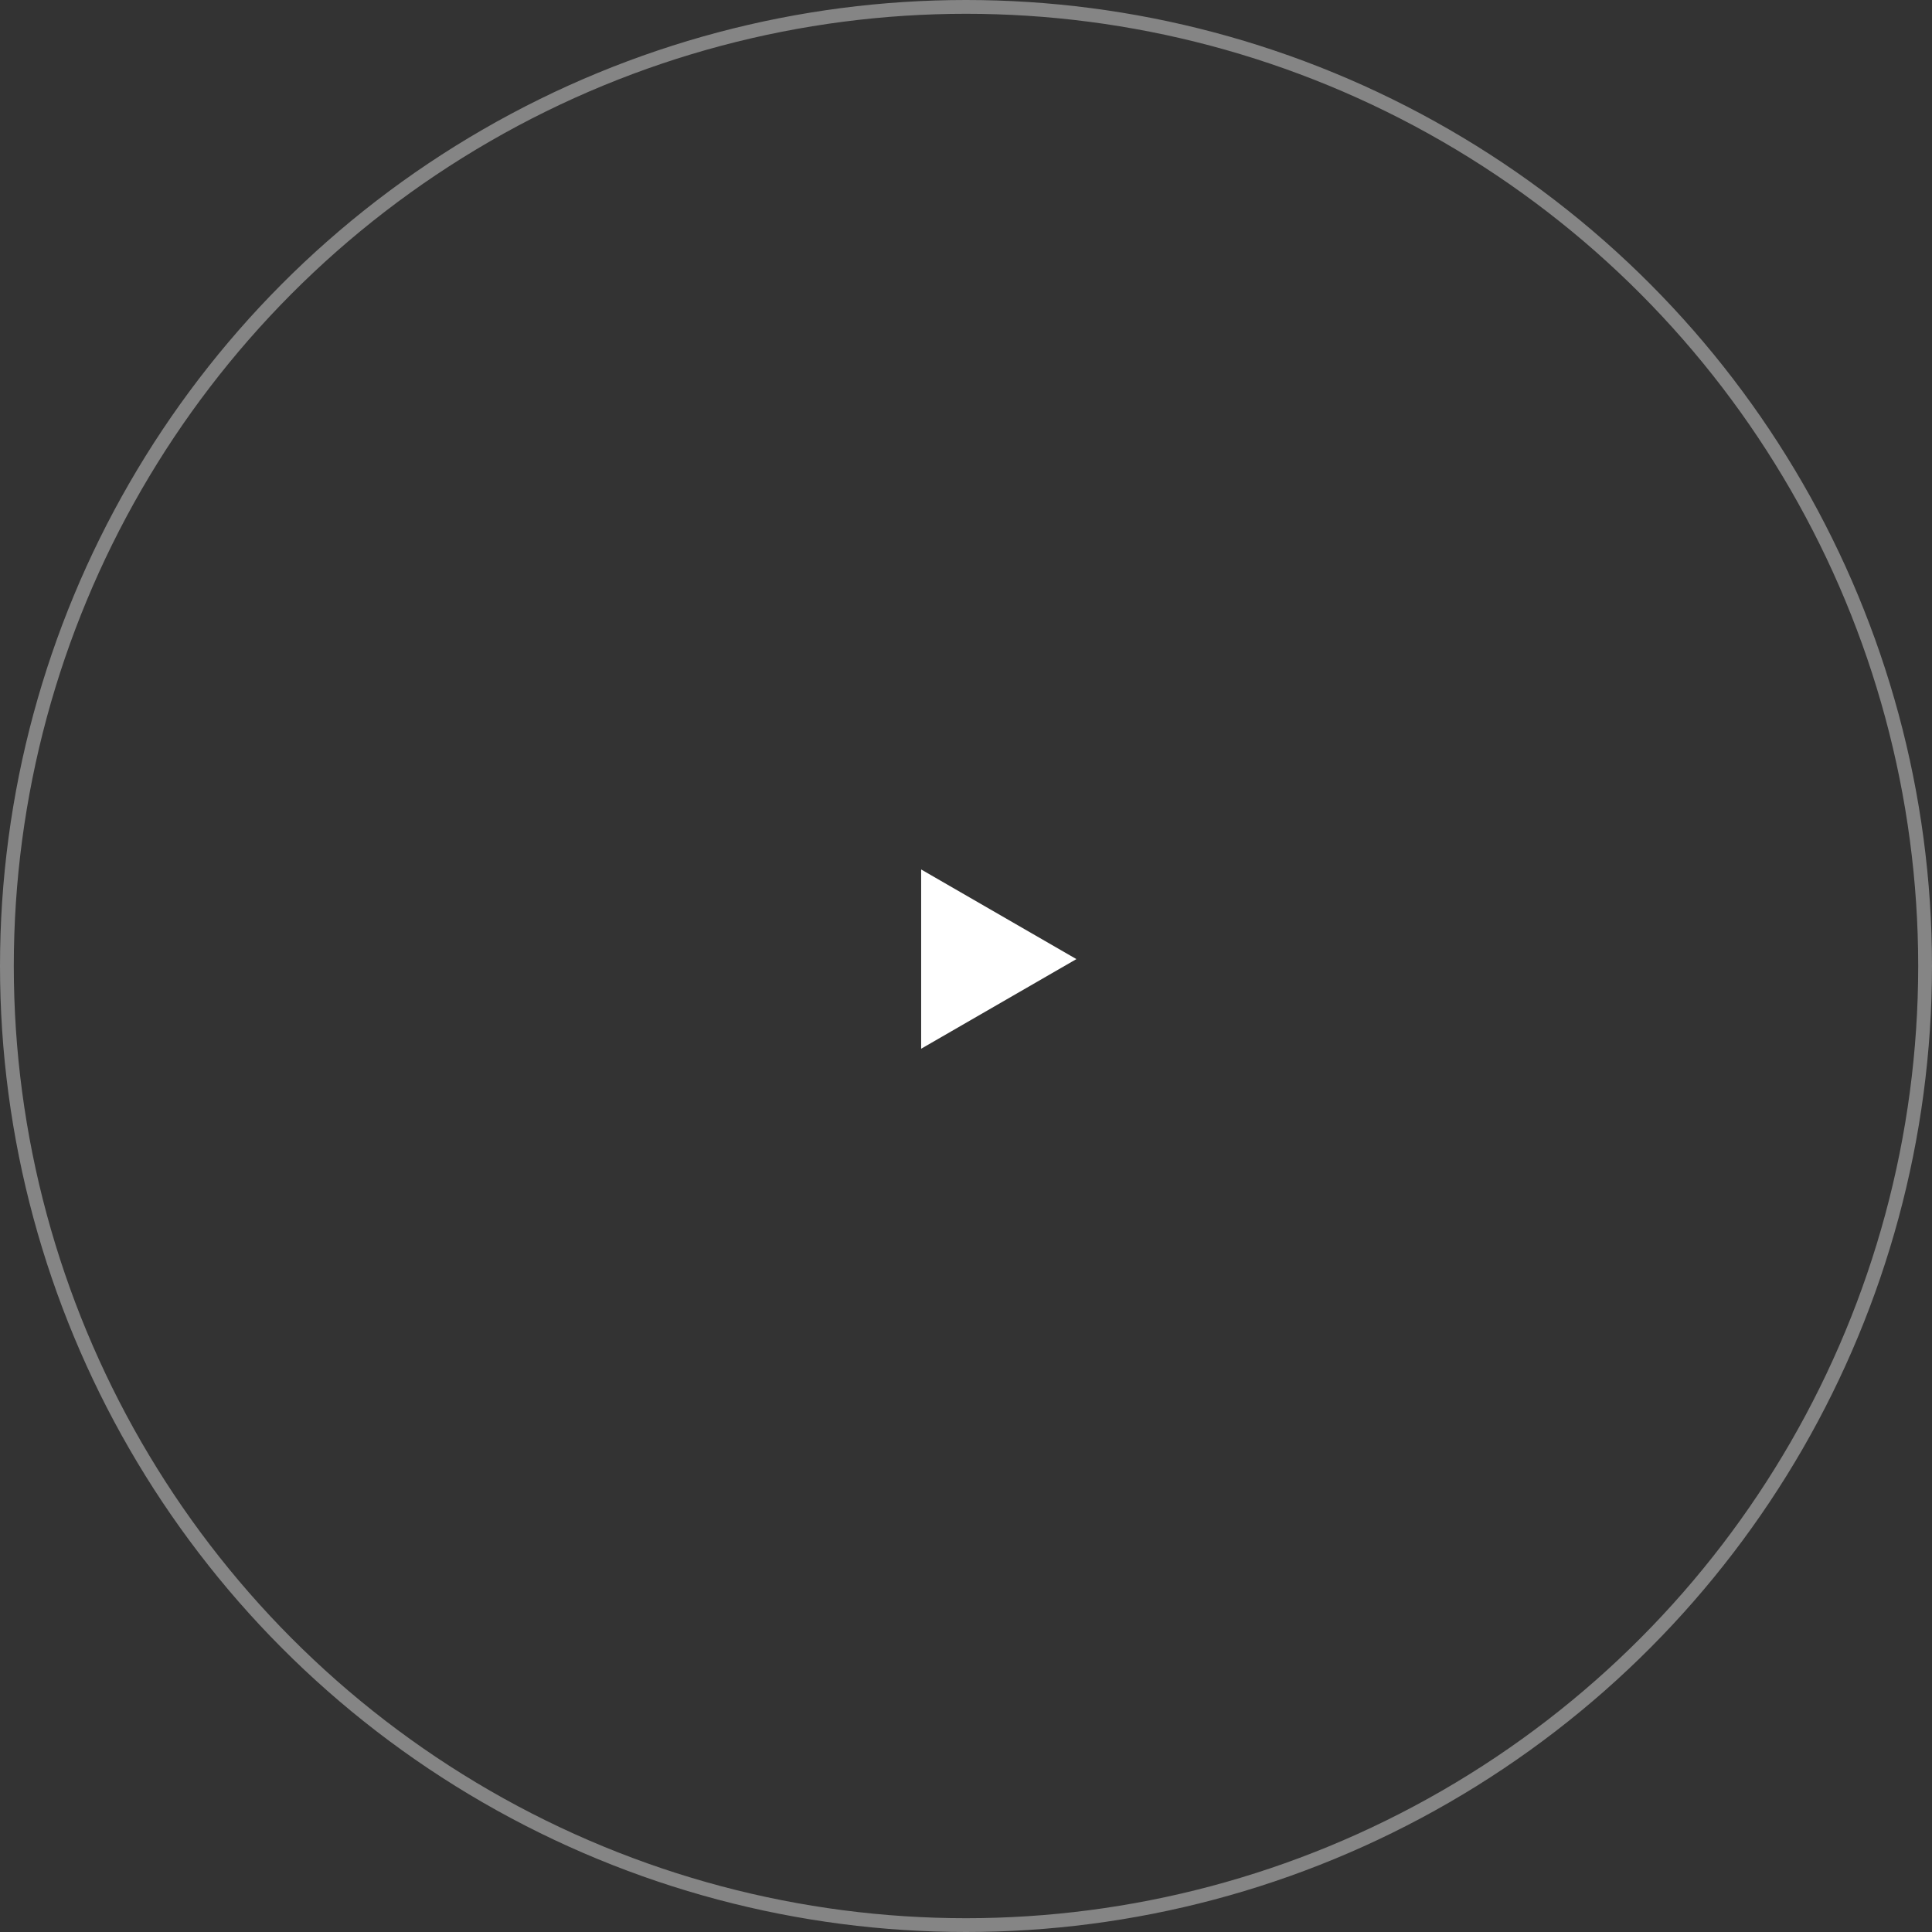 <?xml version="1.0" encoding="UTF-8"?> <svg xmlns="http://www.w3.org/2000/svg" width="140" height="140" viewBox="0 0 140 140" fill="none"><rect x="0" y="0" width="140" height="140" fill="#333333" stroke="none"/><g clip-path="url(#clip0_196_46)"><circle cx="70" cy="70" r="69.5" stroke="white" stroke-opacity="0.4"></circle><path d="M78 69.5L66.75 75.995V63.005L78 69.5Z" fill="white"></path></g><defs><clipPath id="clip0_196_46"><rect width="140" height="140" fill="white"></rect></clipPath></defs></svg> 